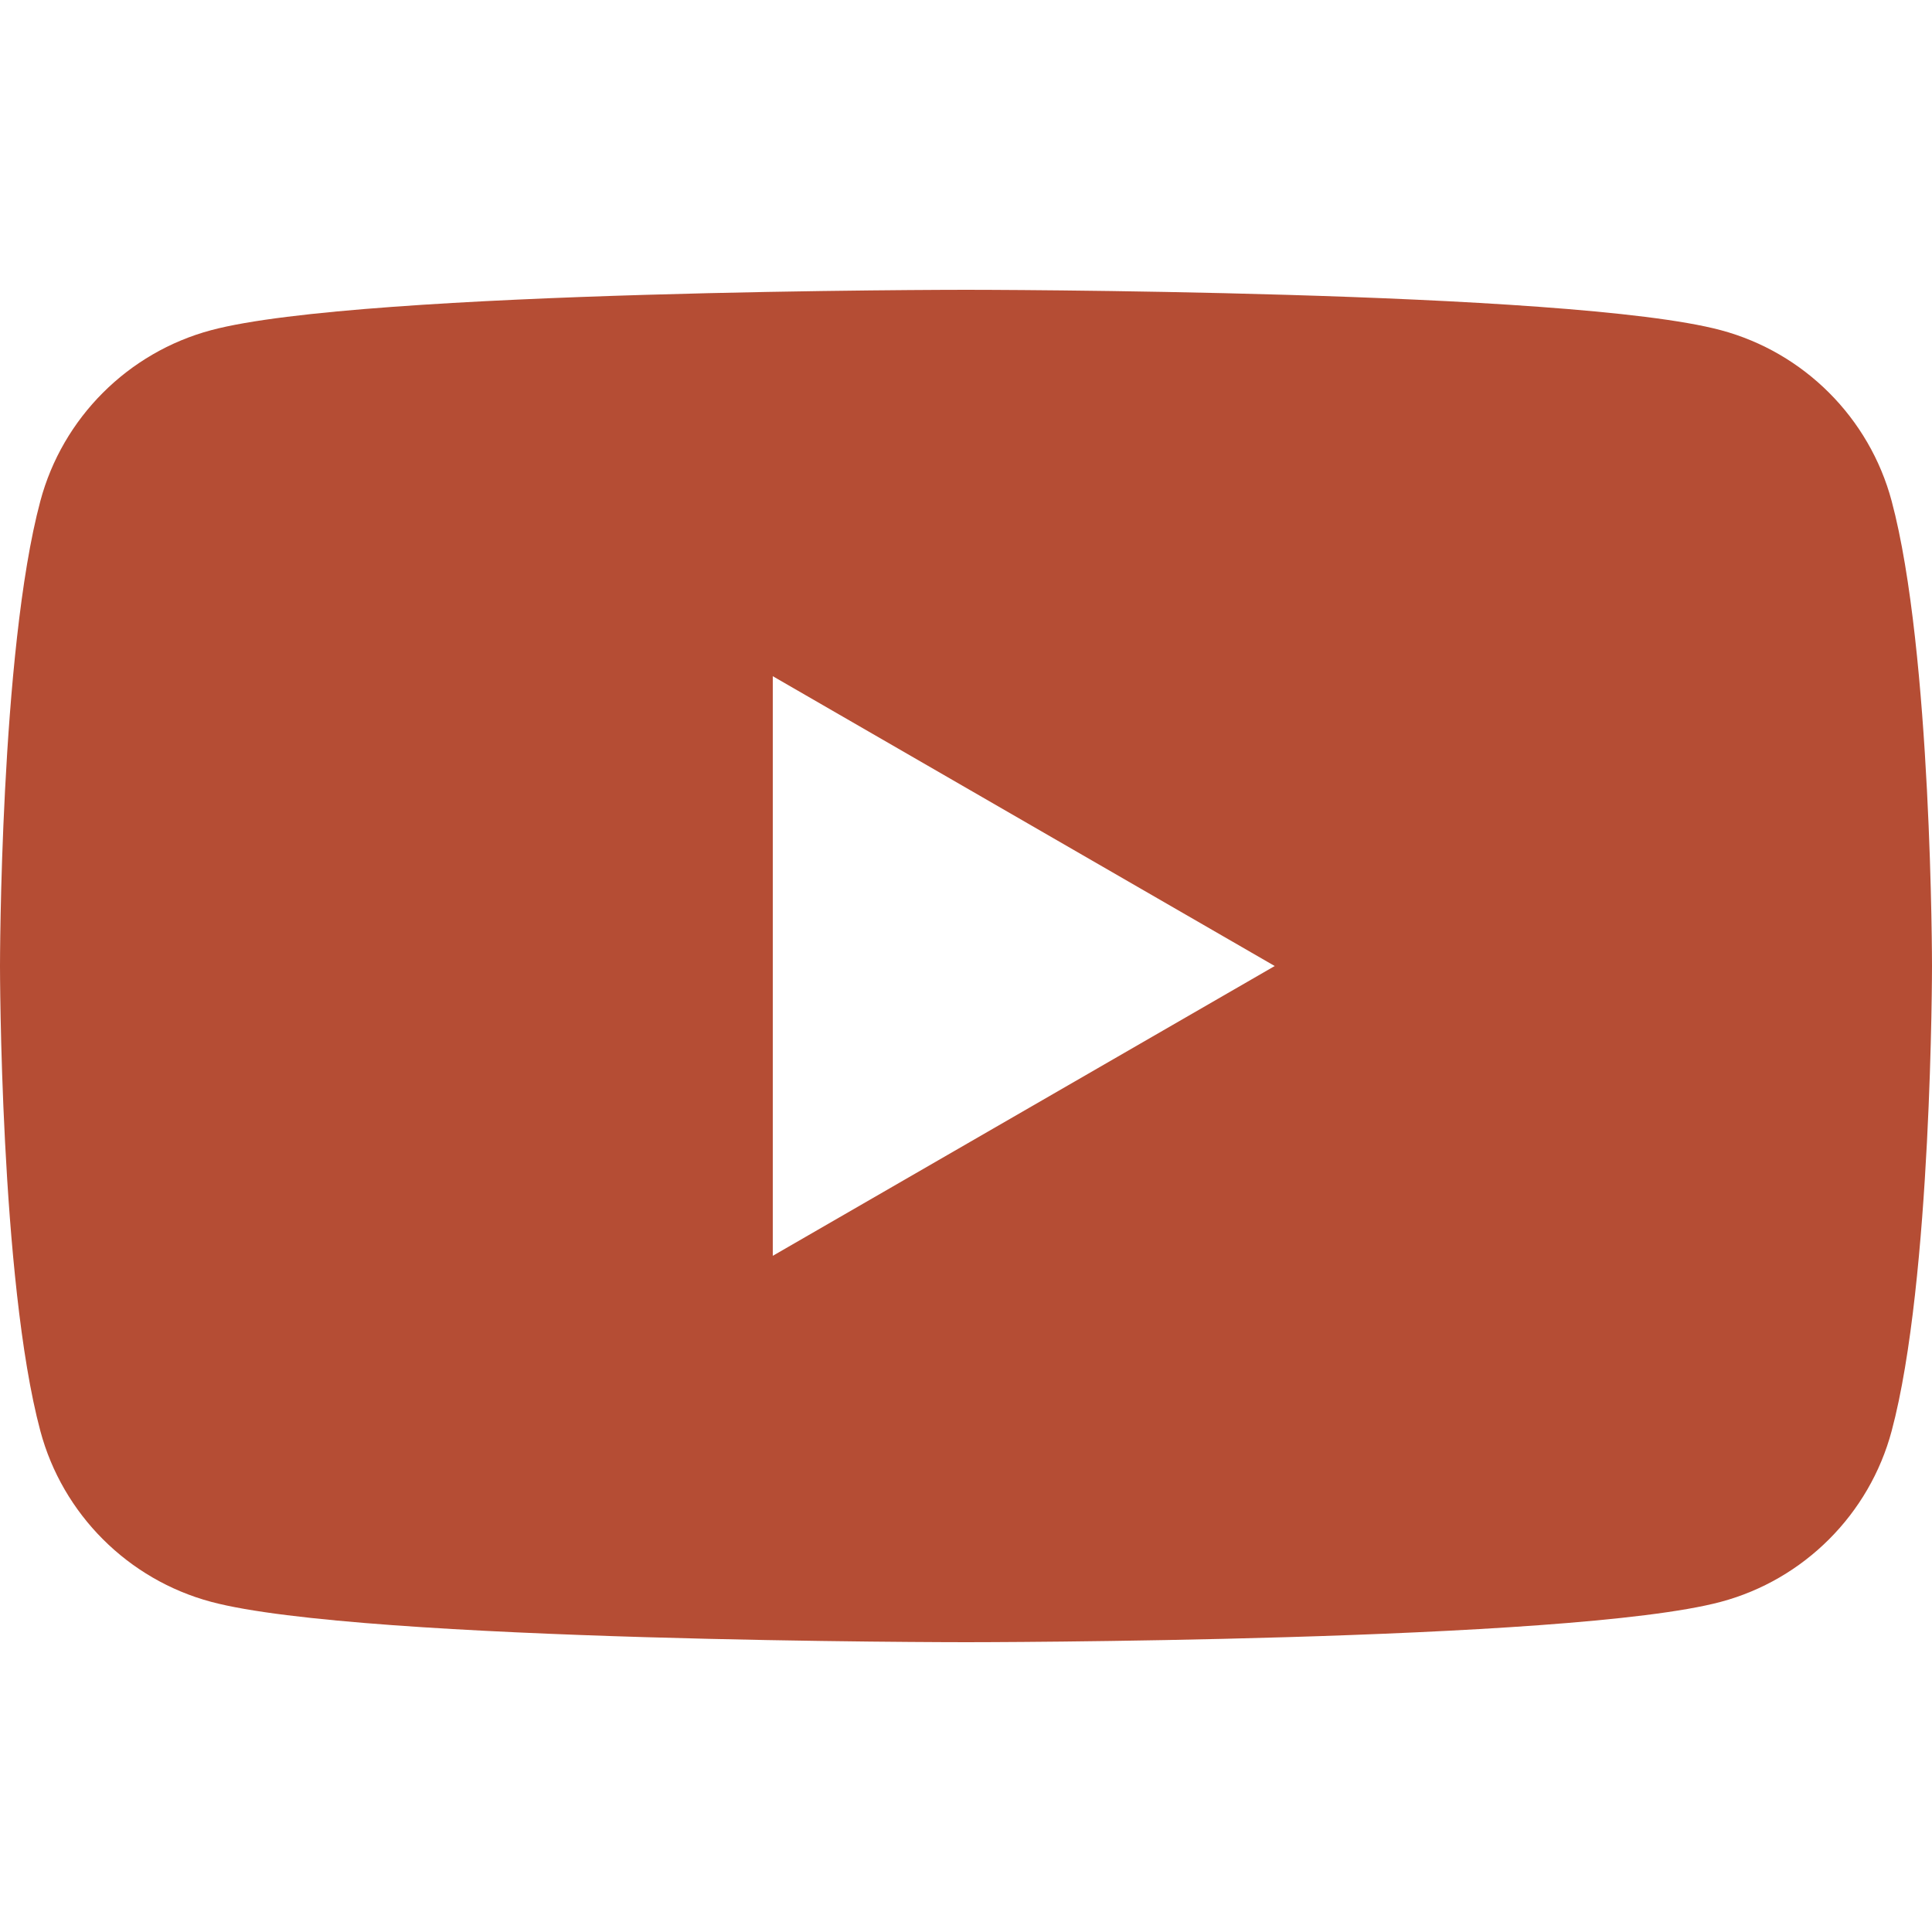 <svg width="100" height="100" viewBox="0 0 100 100" fill="none" xmlns="http://www.w3.org/2000/svg">
<path d="M97.911 25.931C96.761 21.628 93.373 18.24 89.07 17.09C81.271 15 50 15 50 15C50 15 18.729 15 10.93 17.09C6.628 18.24 3.239 21.628 2.089 25.931C0 33.729 0 50.001 0 50.001C0 50.001 0 66.272 2.089 74.069C3.239 78.372 6.628 81.761 10.93 82.911C18.729 85 50 85 50 85C50 85 81.271 85 89.07 82.911C93.373 81.761 96.761 78.372 97.911 74.069C100 66.272 100 50.001 100 50.001C100 50.001 100 33.729 97.911 25.931ZM39.999 65.001V35L65.98 50.001L39.999 65.001Z" fill="#B54D34"/>
</svg>
